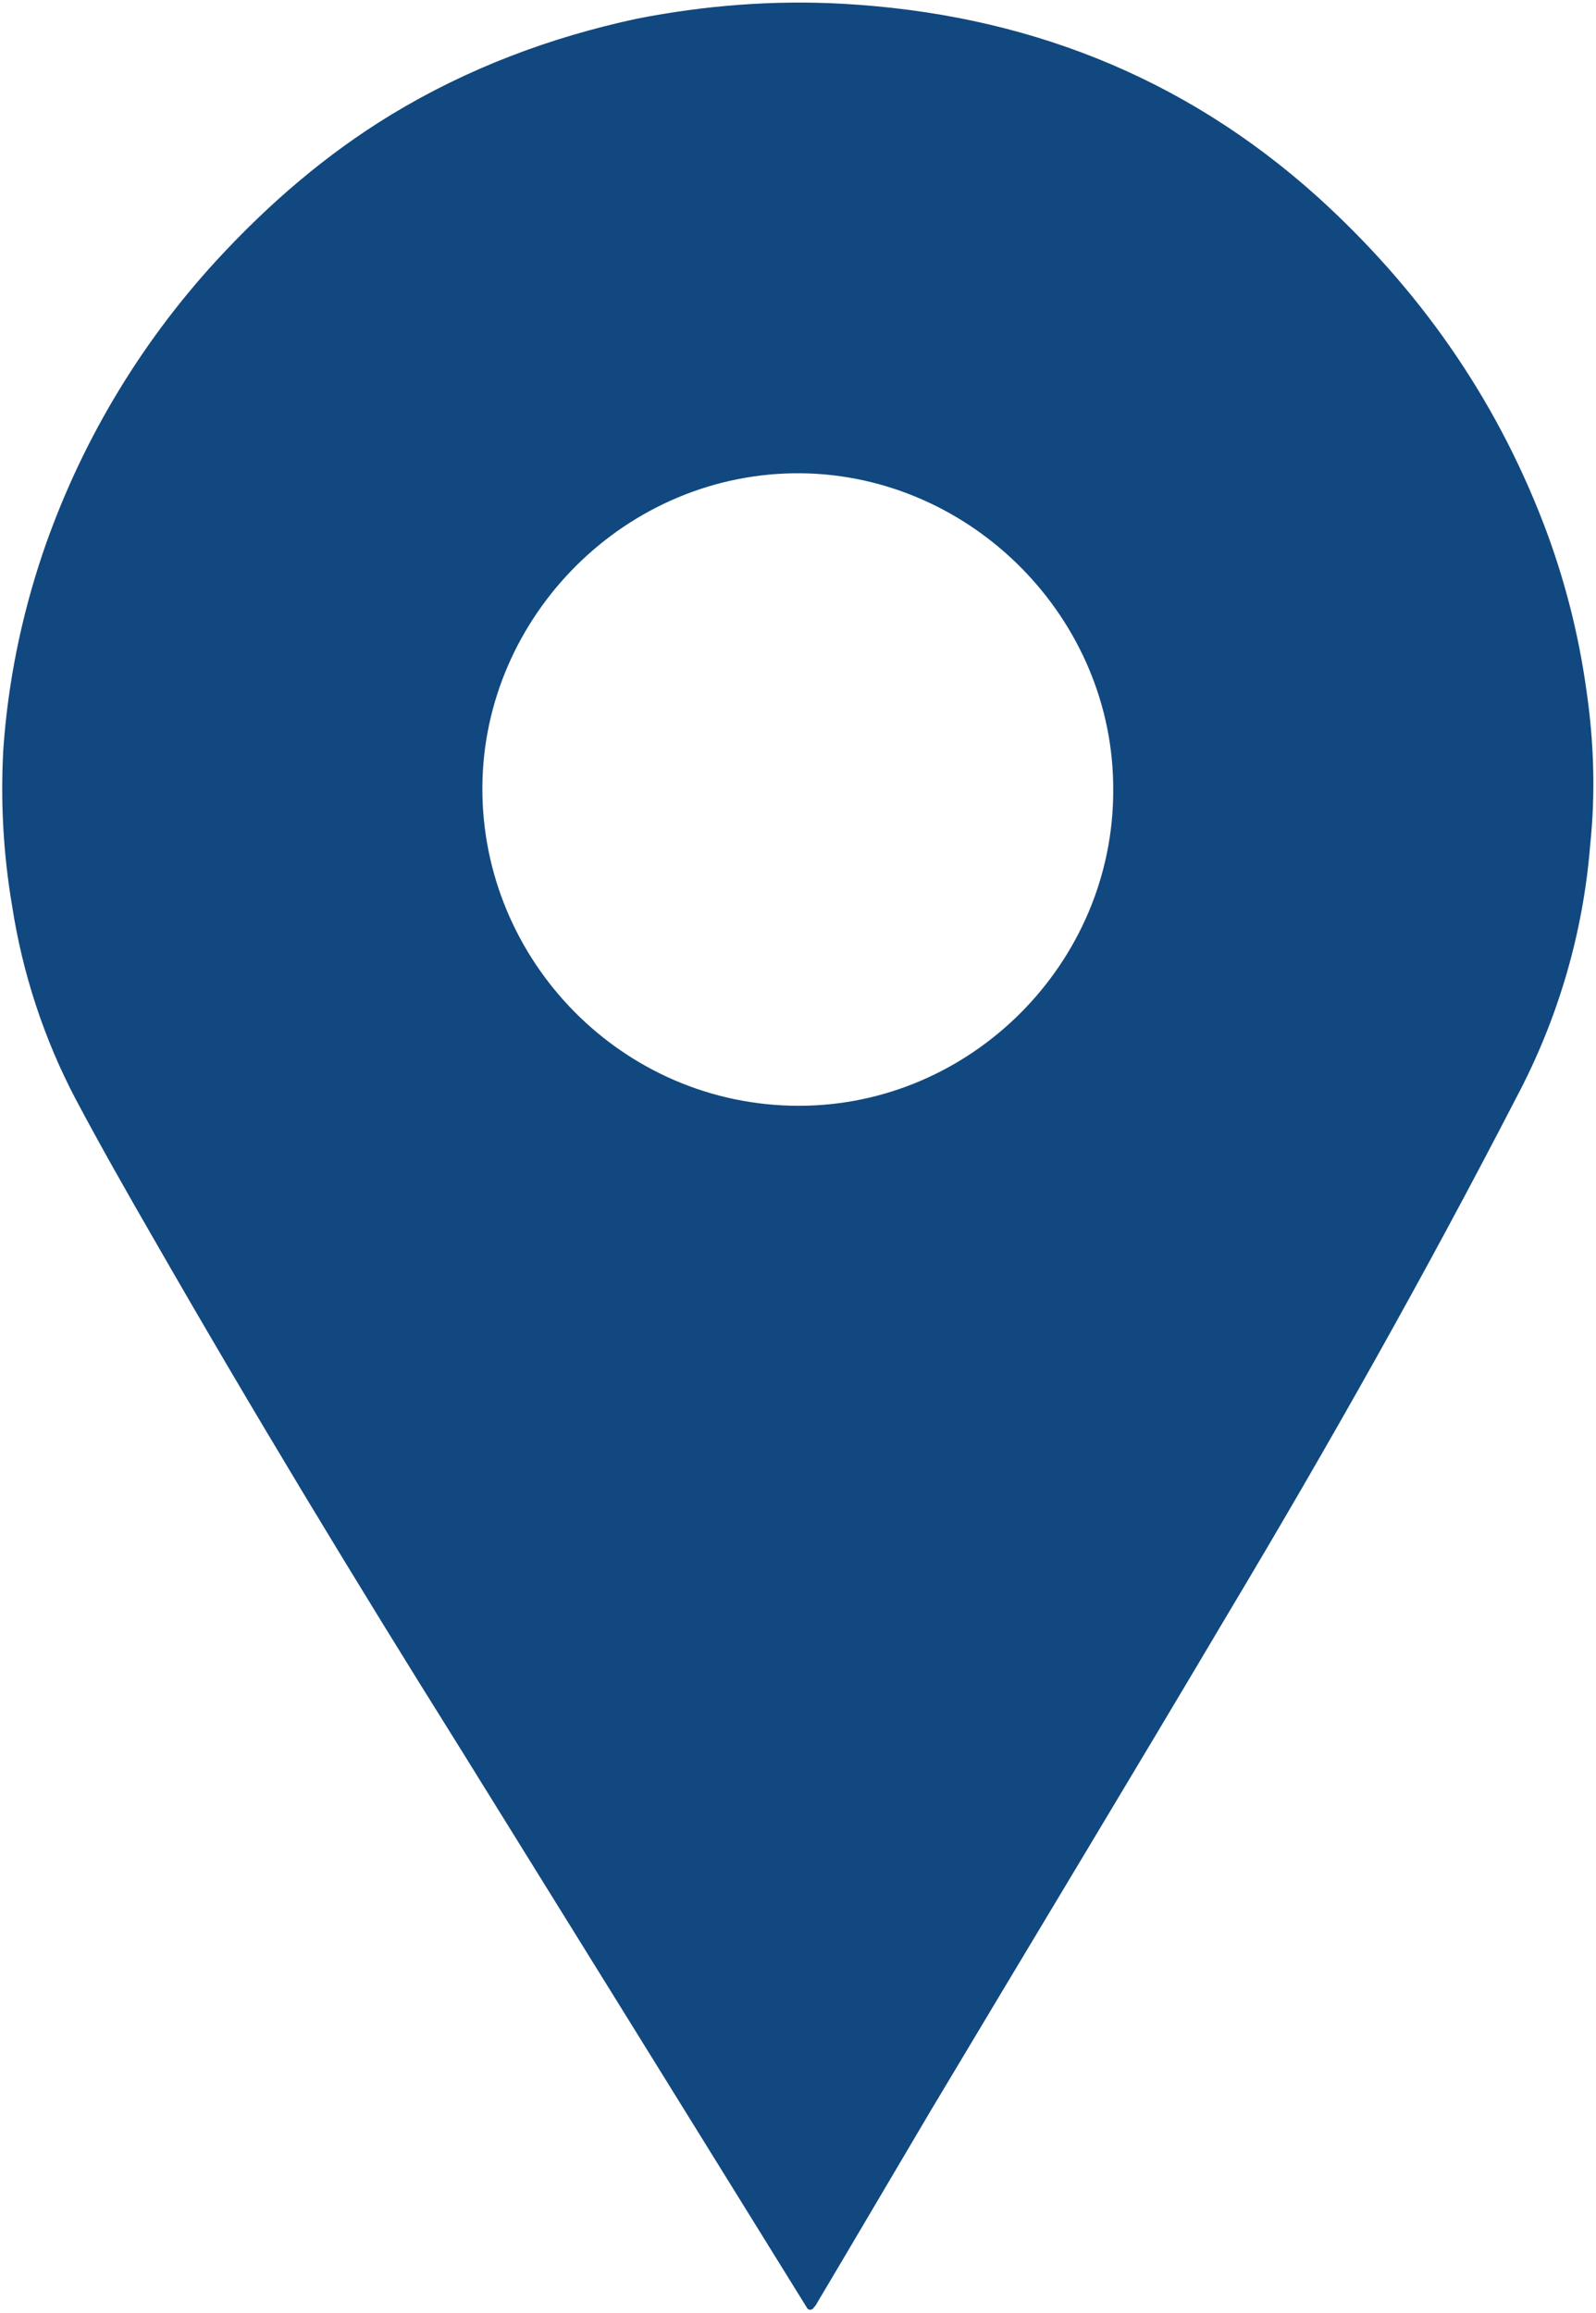 <?xml version="1.0" encoding="utf-8"?>
<!-- Generator: Adobe Illustrator 26.0.0, SVG Export Plug-In . SVG Version: 6.00 Build 0)  -->
<svg version="1.1" id="Layer_1" xmlns="http://www.w3.org/2000/svg" xmlns:xlink="http://www.w3.org/1999/xlink" x="0px" y="0px"
	 viewBox="0 0 384.8 557.6" style="enable-background:new 0 0 384.8 557.6;" xml:space="preserve">
<style type="text/css">
	.st0{fill:#11487F;}
</style>
<path class="st0" d="M382.5,166.5c-1.9-13.8-5.4-27.4-10.4-40.4c-11.8-30.6-30.1-56.6-54.5-78.7C285.1,18.2,246.7,3.3,203,0.9
	c-16.5-0.9-33.1,0.4-49.4,3.6c-21,4.5-40.9,12-59.2,23.1c-15.8,9.6-29.7,21.6-42.3,35.3c-18.7,20.4-33,44.5-41.9,70.8
	c-5.1,15.2-8.3,31-9.4,47c-0.7,12.6,0,25.2,2.1,37.6c2.5,16.3,7.7,32.2,15.4,46.8c6,11.3,12.2,22.2,18.6,33.3
	c23.8,41.5,48.3,82,73.6,122.4c28,45.1,56,90.3,84,135.5l0,0c0.2,0.5,0.8,0.7,1.2,0.5c0.2-0.1,0.3-0.2,0.4-0.3
	c0.1-0.2,0.3-0.4,0.4-0.5l0.1-0.1c9.4-15.8,18.6-31.5,27.9-47.2c23.9-40,47.9-79.7,71.6-119.7c24.4-40.8,47.6-82,69.4-124.2
	c10.1-19,16.2-39.7,17.9-61.1C384.7,191.3,384.3,178.8,382.5,166.5z M192.6,266.6c-42.5,0-76.5-35-76.3-76.8
	c0.2-41.2,34.6-76.1,76.9-75.7c41.2,0.5,75.4,35.1,75.2,76.4C268.5,232.1,234.2,266.6,192.6,266.6z"/>
</svg>
